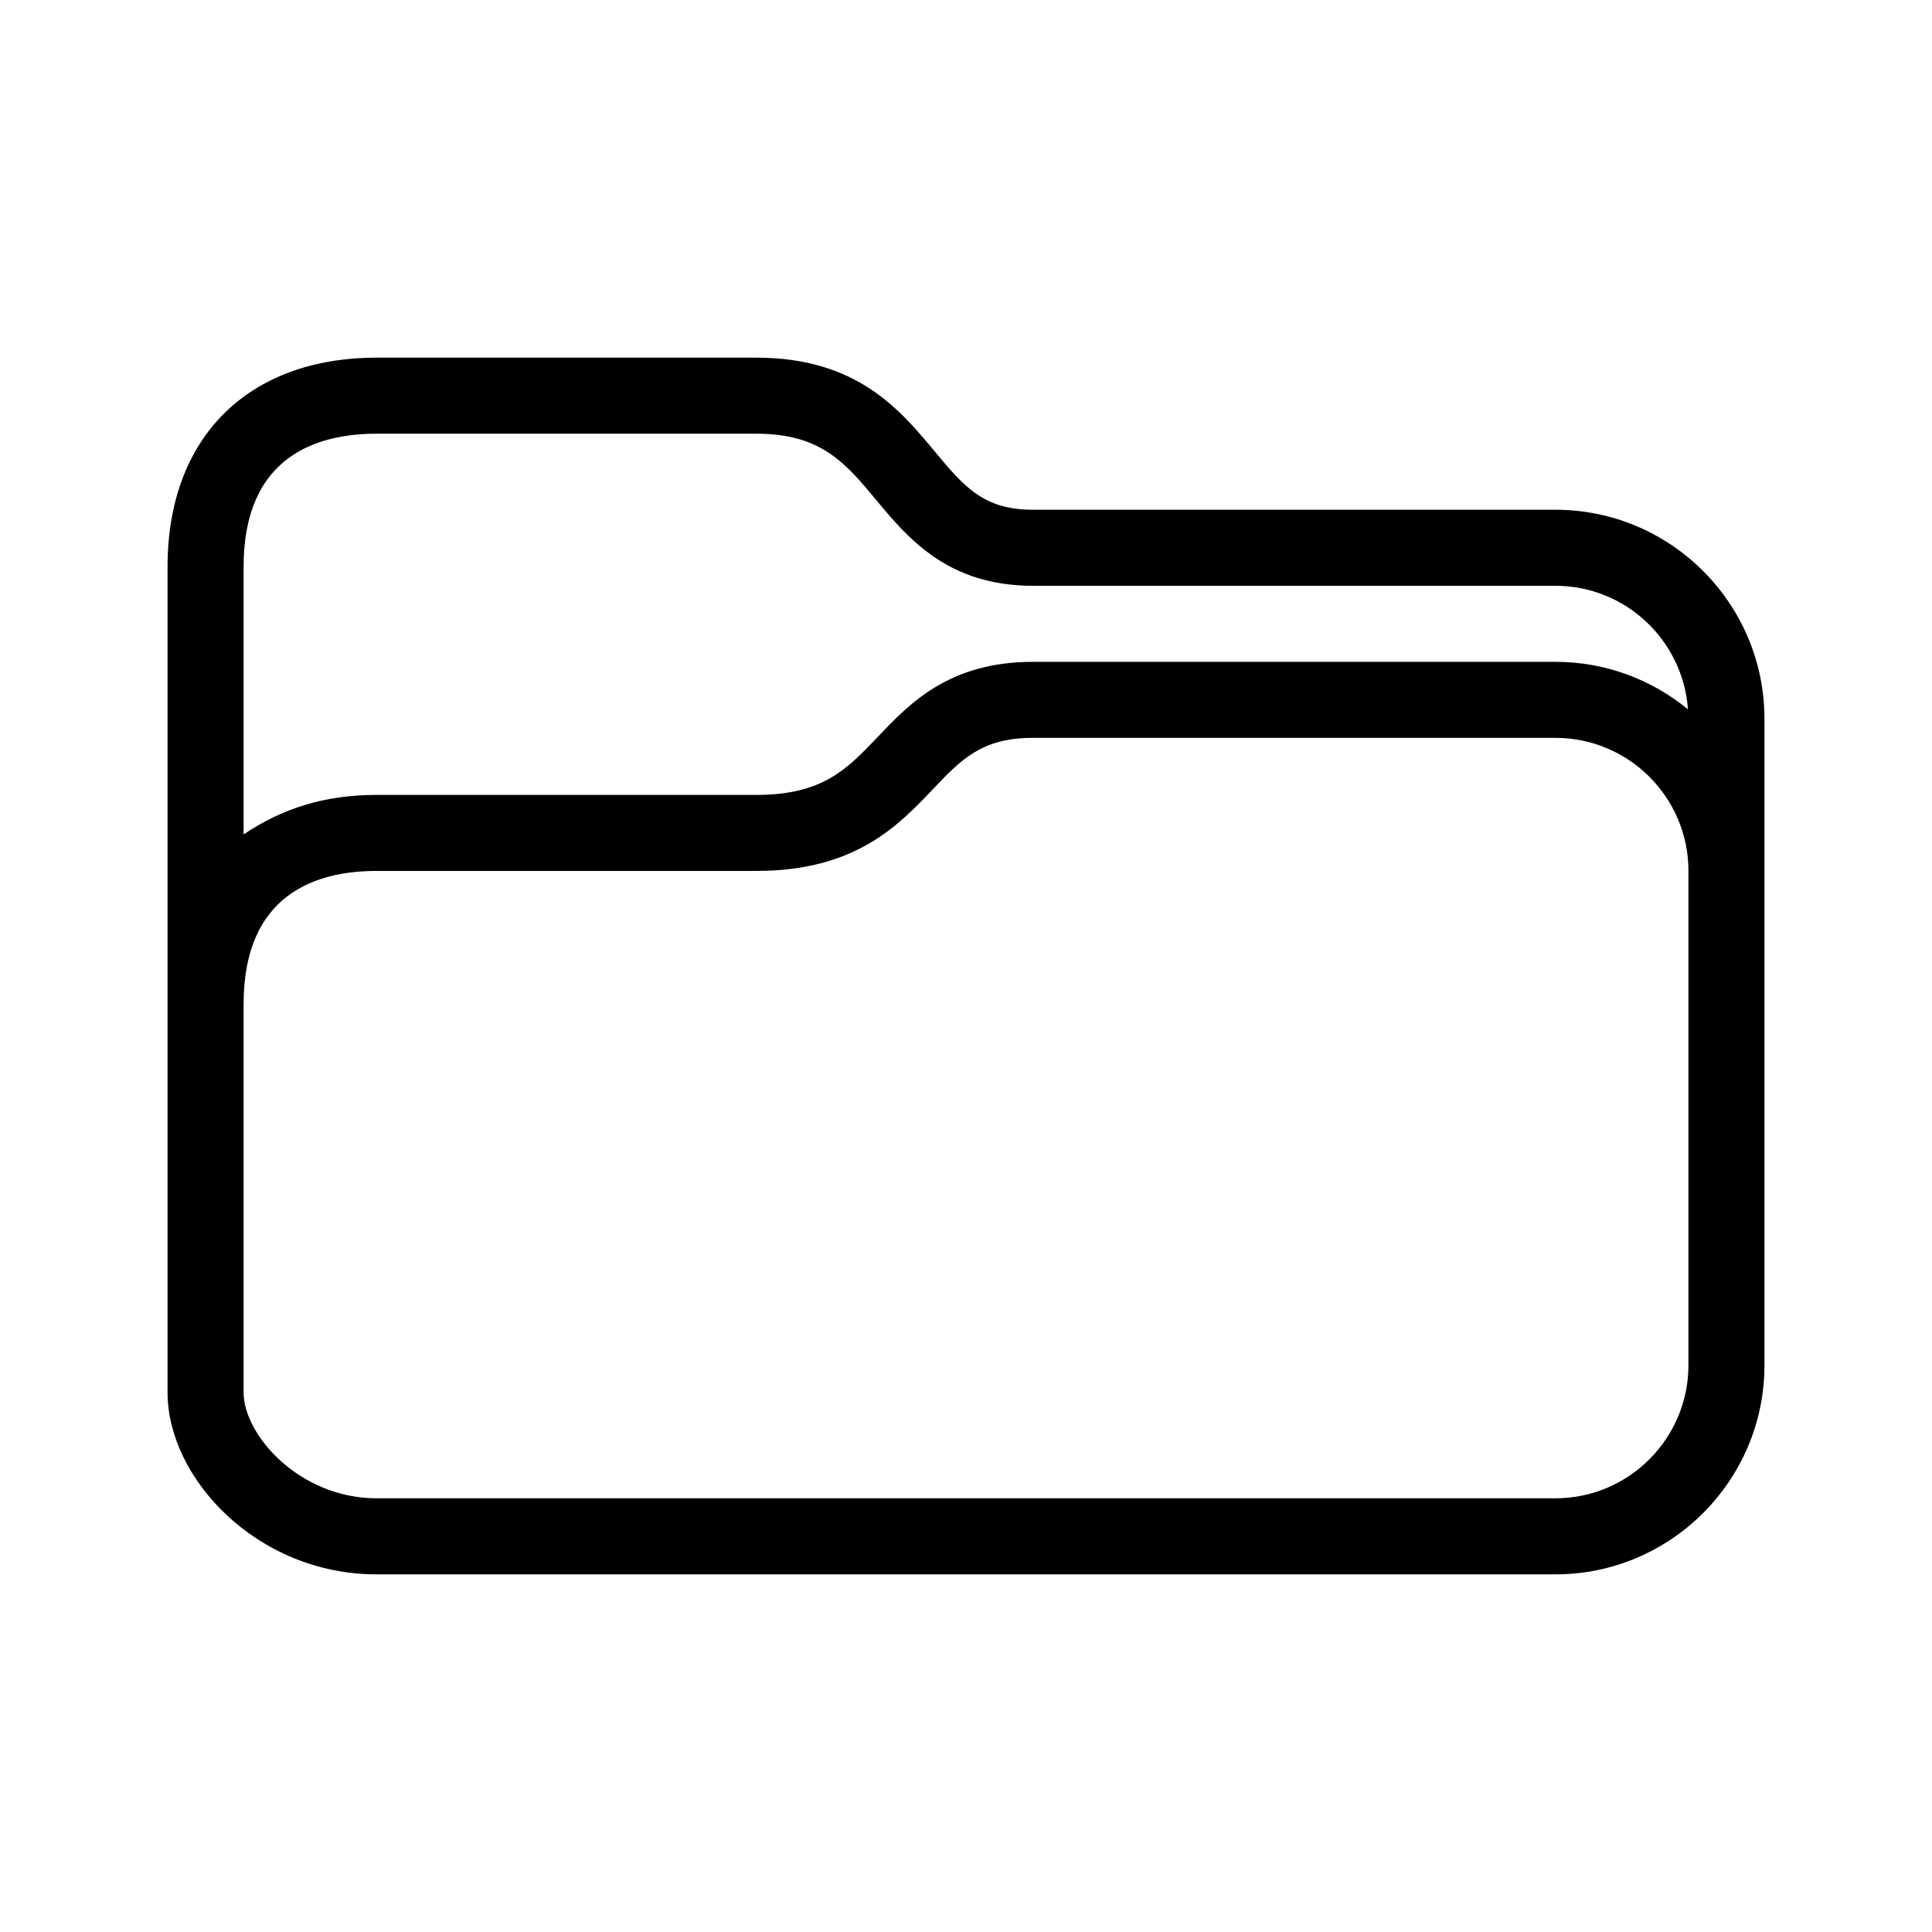 <?xml version="1.0" encoding="UTF-8"?>
<!-- Uploaded to: ICON Repo, www.iconrepo.com, Generator: ICON Repo Mixer Tools -->
<svg fill="#000000" width="800px" height="800px" version="1.1" viewBox="144 144 512 512" xmlns="http://www.w3.org/2000/svg">
 <path d="m243.82 561.22h312.38c30.547 0 55.398-24.875 55.398-55.422v-171.31c0-30.547-24.852-55.398-55.398-55.398h-138.46c-13.164 0-18.297-6.172-26.07-15.512-9.195-11.047-20.633-24.793-47.219-24.793h-100.63c-34.168 0-55.418 21.227-55.418 55.398v218.84c0 22.742 23.715 48.199 55.418 48.199zm347.63-55.422c0 19.434-15.809 35.266-35.246 35.266l-312.38 0.004c-20.445 0-35.266-16.762-35.266-28.047v-102.95c0-29.129 19.191-35.266 35.266-35.266h100.63c26.188 0 37.598-12 46.773-21.652 7.516-7.906 12.949-13.613 26.516-13.613h138.47c19.43 0 35.238 15.809 35.238 35.246zm-347.63-246.86h100.63c17.133 0 23.574 7.734 31.719 17.527 8.445 10.145 18.953 22.777 41.57 22.777h138.47c18.59 0 33.824 14.48 35.117 32.742-9.57-7.867-21.805-12.59-35.125-12.59h-138.46c-22.219 0-32.695 11.02-41.125 19.887-8.172 8.598-14.629 15.379-32.164 15.379h-100.63c-14.191 0-25.191 3.734-35.266 10.465v-70.941c0-29.133 19.191-35.246 35.266-35.246z"/>
</svg>